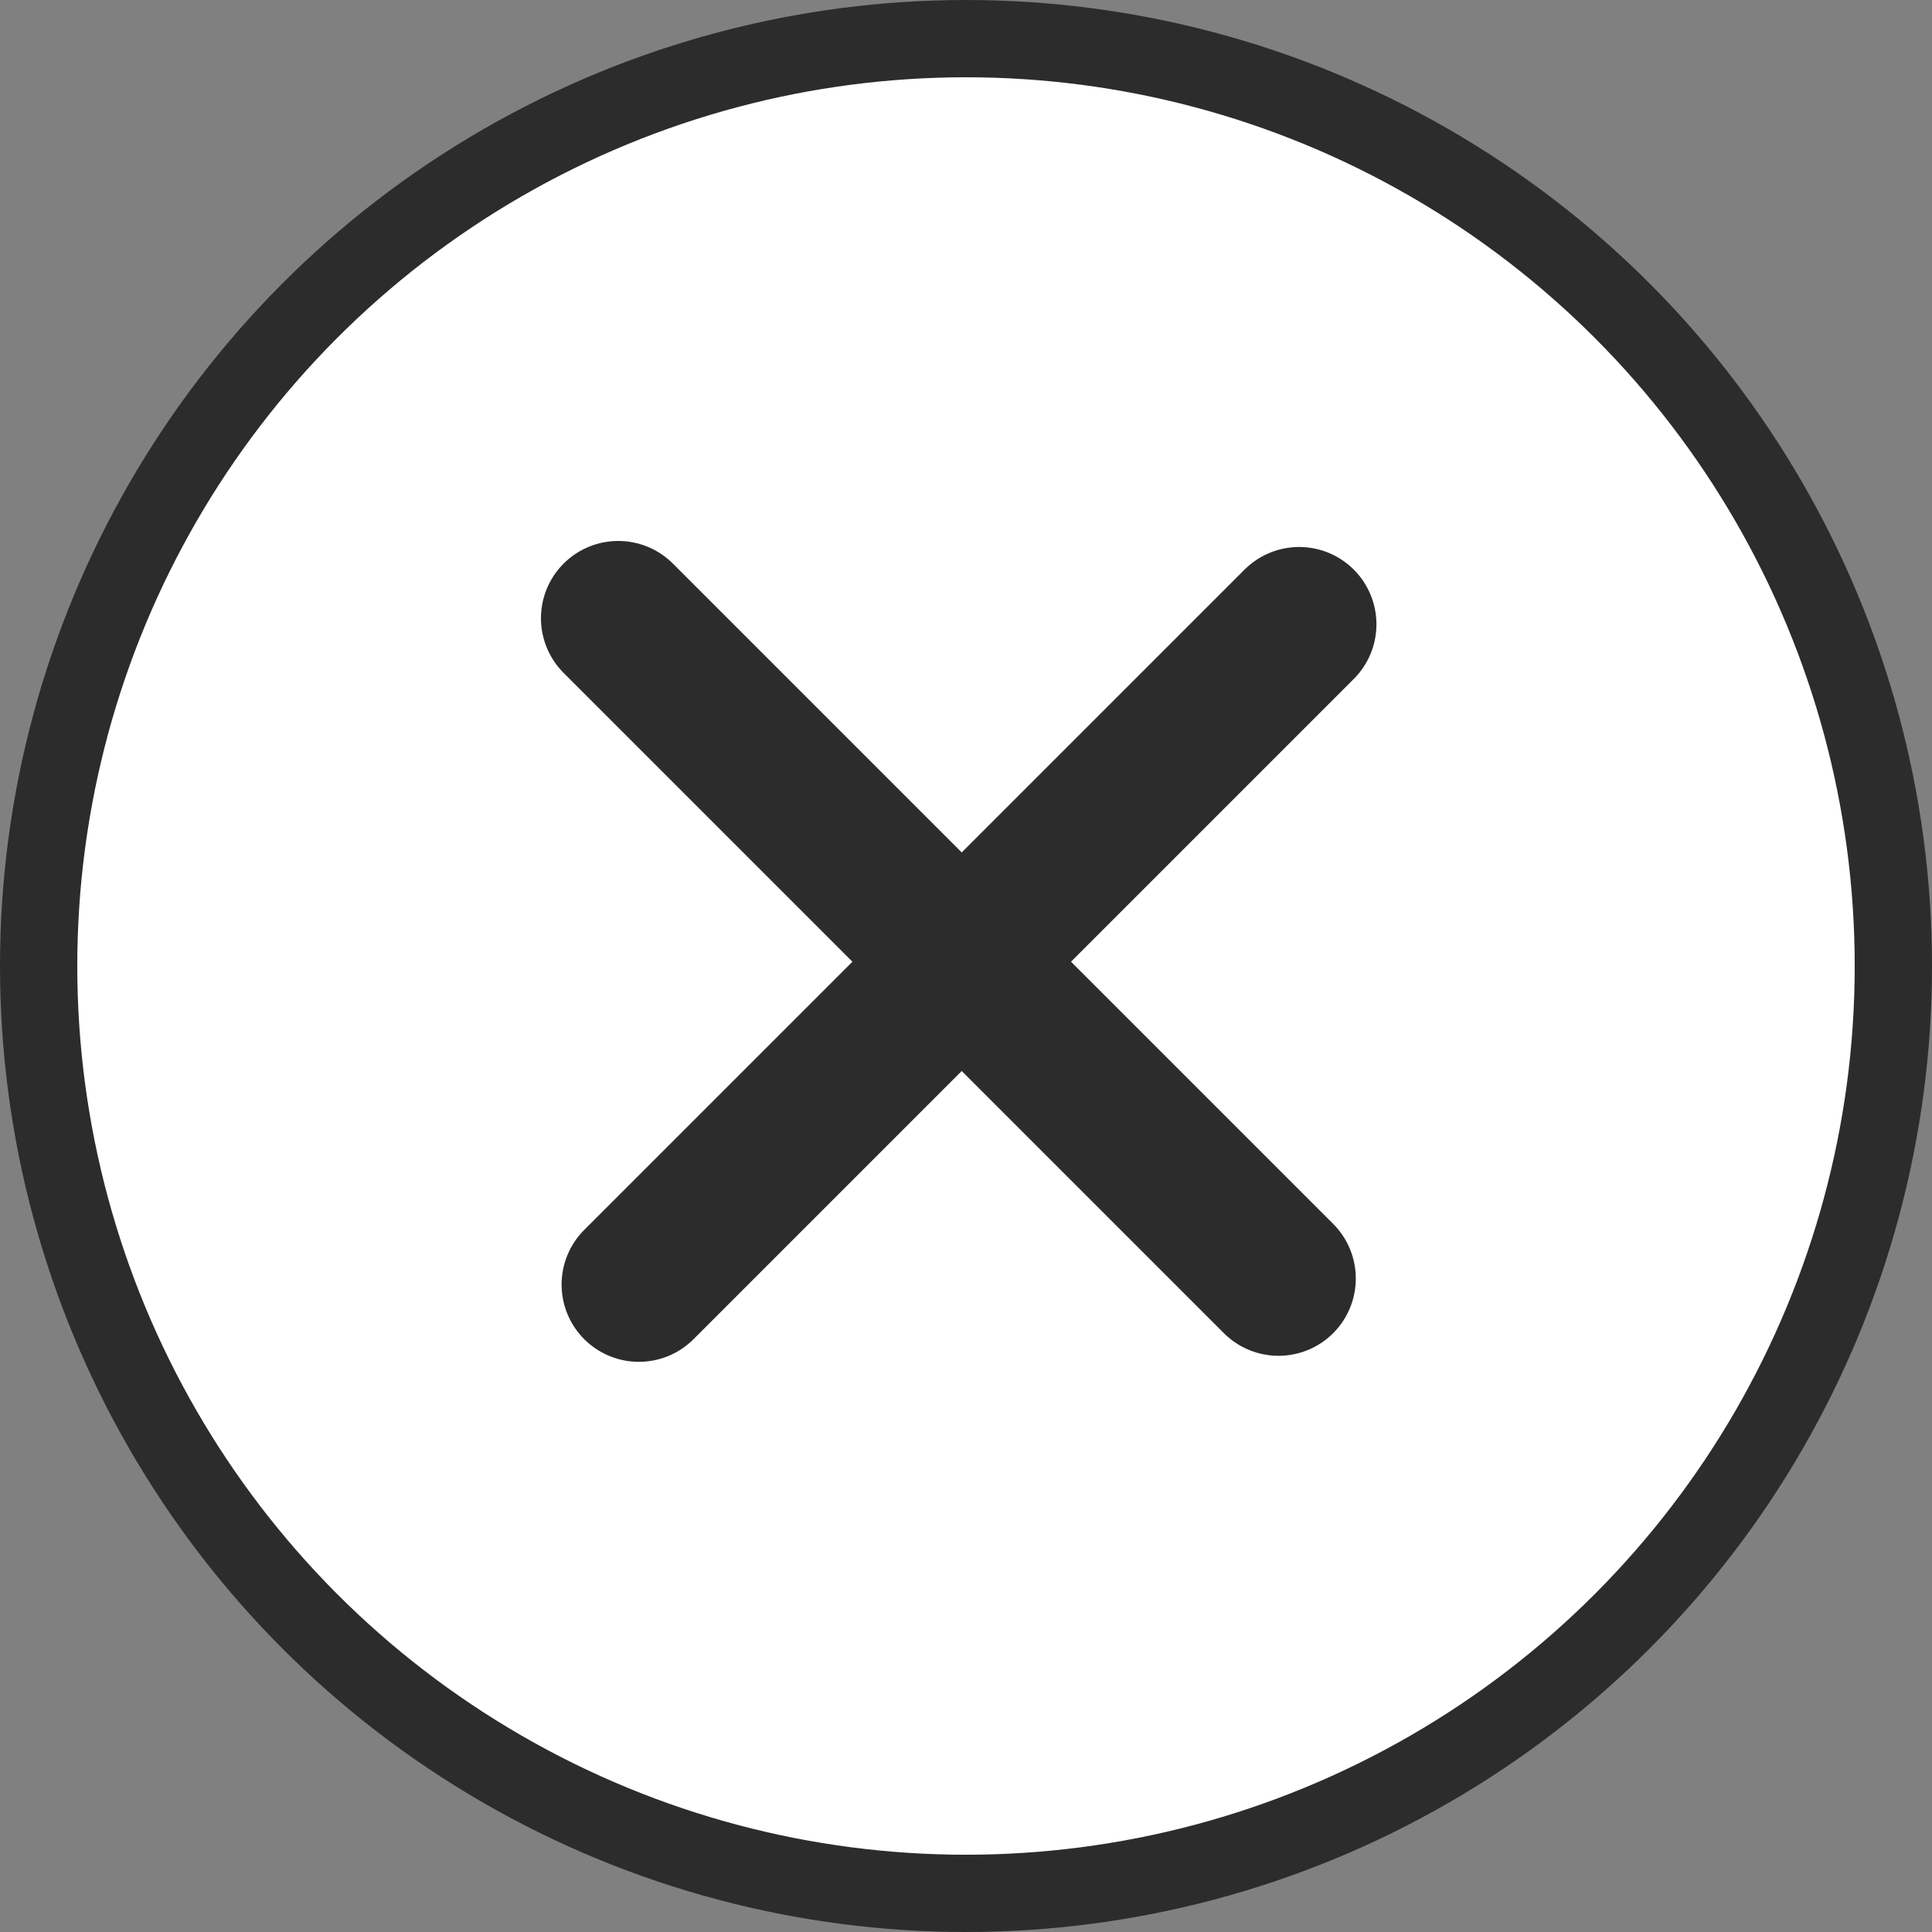 <svg width="25" height="25" viewBox="0 0 25 25" fill="none" xmlns="http://www.w3.org/2000/svg">
<rect x="0" y="0" width="25" height="25" fill="#808080" stroke="none"/>
<circle cx="12.5" cy="12.5" r="12" fill="white" stroke="#2C2C2C"/>
<path d="M8.267 16.622L16.811 8.078" stroke="#2C2C2C" stroke-width="2" stroke-linecap="round"/>
<path d="M16.544 16.544L8 8" stroke="#2C2C2C" stroke-width="2" stroke-linecap="round"/>
</svg>
